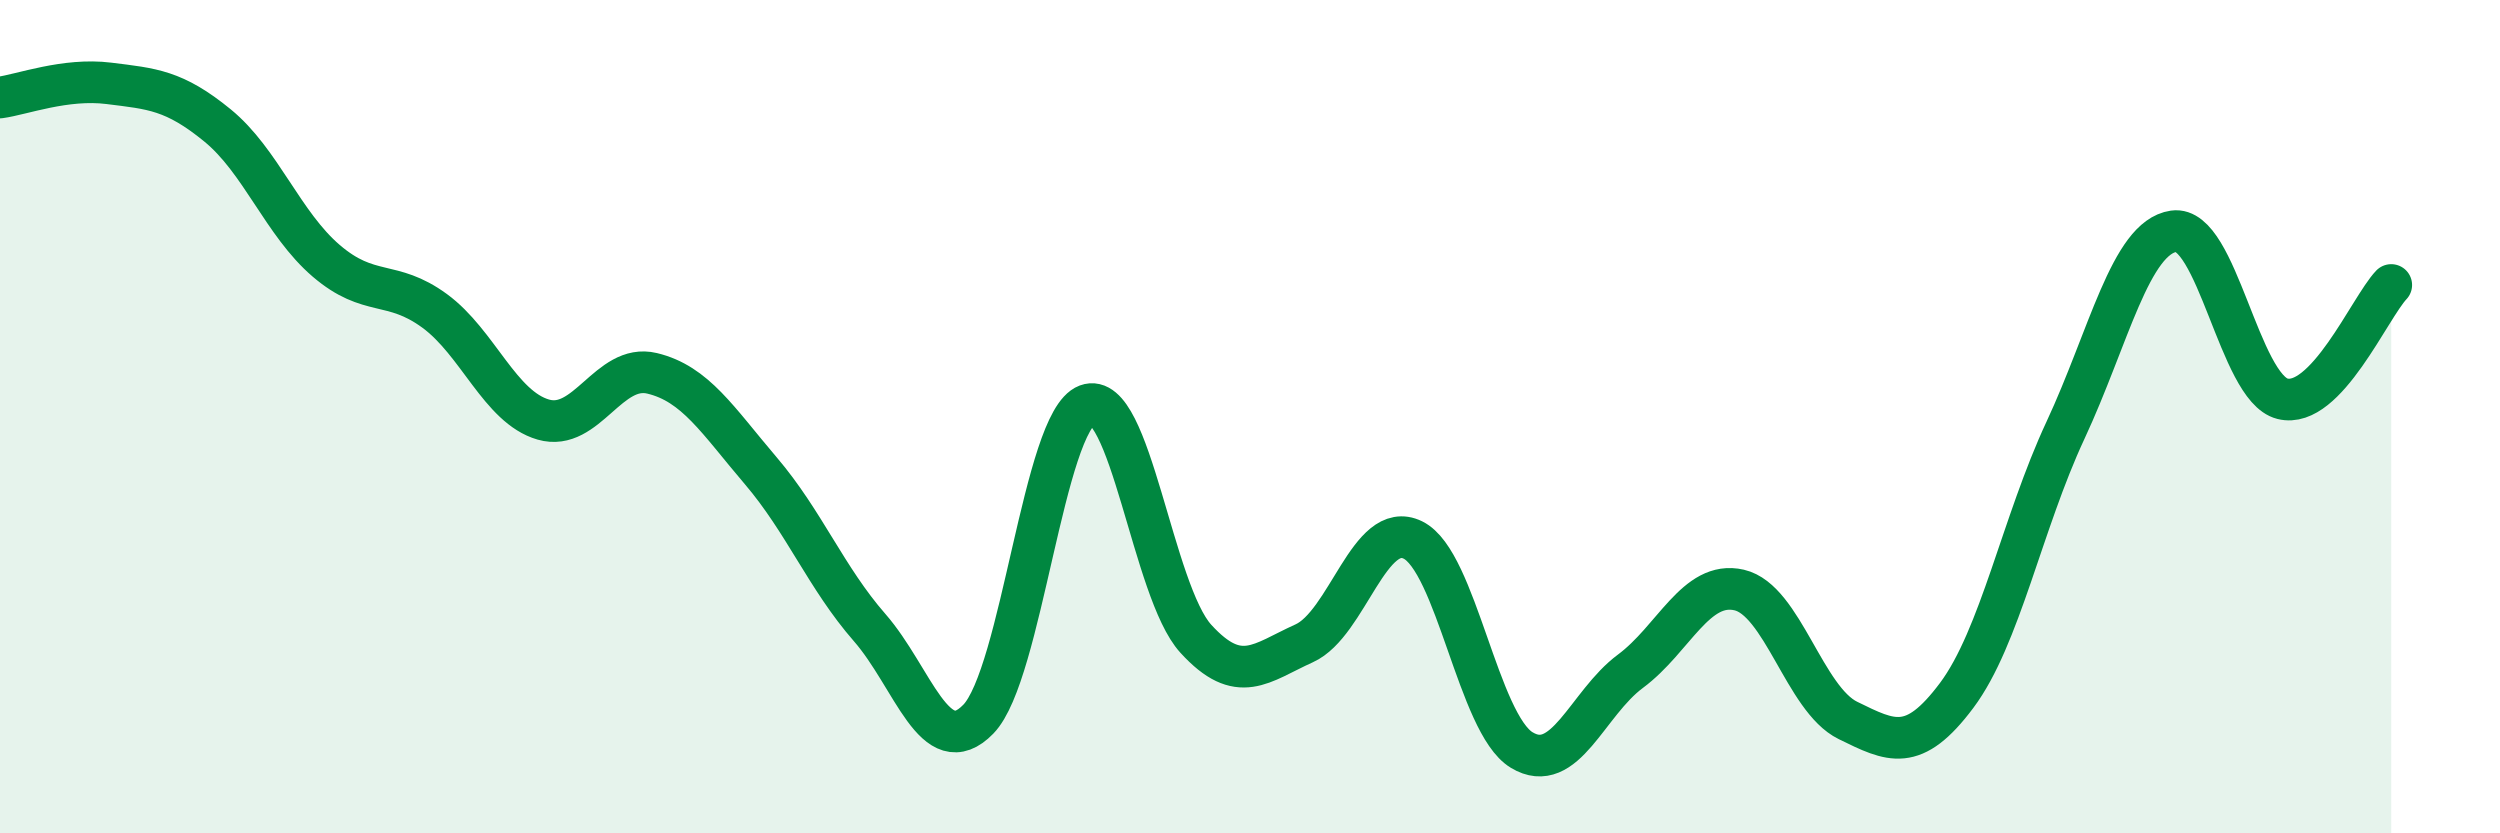 
    <svg width="60" height="20" viewBox="0 0 60 20" xmlns="http://www.w3.org/2000/svg">
      <path
        d="M 0,2.34 C 0.52,2.27 1.57,1.87 2.61,2 C 3.65,2.13 4.18,2.16 5.22,3.01 C 6.26,3.86 6.79,5.37 7.83,6.26 C 8.87,7.15 9.39,6.7 10.43,7.46 C 11.47,8.22 12,9.77 13.04,10.07 C 14.08,10.37 14.61,8.71 15.65,8.96 C 16.69,9.21 17.22,10.08 18.26,11.3 C 19.3,12.52 19.83,13.87 20.87,15.06 C 21.91,16.25 22.44,18.33 23.48,17.26 C 24.52,16.19 25.05,10.11 26.09,9.72 C 27.13,9.33 27.66,14.19 28.7,15.33 C 29.74,16.47 30.26,15.91 31.3,15.44 C 32.34,14.97 32.87,12.45 33.91,12.96 C 34.95,13.47 35.48,17.37 36.52,18 C 37.56,18.63 38.09,16.88 39.13,16.11 C 40.17,15.34 40.7,13.92 41.74,14.16 C 42.78,14.4 43.31,16.78 44.35,17.29 C 45.39,17.8 45.92,18.08 46.96,16.69 C 48,15.3 48.53,12.56 49.57,10.33 C 50.61,8.1 51.13,5.7 52.17,5.55 C 53.21,5.4 53.74,9.31 54.78,9.57 C 55.82,9.83 56.87,7.39 57.39,6.84L57.39 20L0 20Z"
        fill="#008740"
        opacity="0.1"
        stroke-linecap="round"
        stroke-linejoin="round"
      />
      <path
        d="M 0,2.34 C 0.52,2.27 1.57,1.87 2.61,2 C 3.65,2.13 4.18,2.16 5.22,3.01 C 6.26,3.86 6.79,5.37 7.83,6.26 C 8.87,7.15 9.39,6.7 10.43,7.46 C 11.47,8.22 12,9.77 13.04,10.07 C 14.08,10.37 14.61,8.71 15.65,8.96 C 16.69,9.21 17.22,10.08 18.26,11.3 C 19.3,12.52 19.83,13.87 20.87,15.06 C 21.91,16.25 22.44,18.33 23.48,17.26 C 24.52,16.19 25.05,10.11 26.09,9.72 C 27.13,9.33 27.66,14.19 28.7,15.33 C 29.74,16.47 30.26,15.91 31.3,15.44 C 32.34,14.97 32.87,12.45 33.91,12.96 C 34.95,13.47 35.48,17.37 36.52,18 C 37.56,18.63 38.09,16.88 39.13,16.11 C 40.17,15.34 40.7,13.92 41.74,14.16 C 42.78,14.4 43.31,16.78 44.35,17.29 C 45.39,17.8 45.92,18.08 46.96,16.69 C 48,15.3 48.53,12.56 49.57,10.33 C 50.61,8.1 51.13,5.7 52.17,5.55 C 53.21,5.4 53.74,9.31 54.78,9.57 C 55.82,9.83 56.87,7.39 57.39,6.84"
        stroke="#008740"
        stroke-width="1"
        fill="none"
        stroke-linecap="round"
        stroke-linejoin="round"
      />
    </svg>
  
